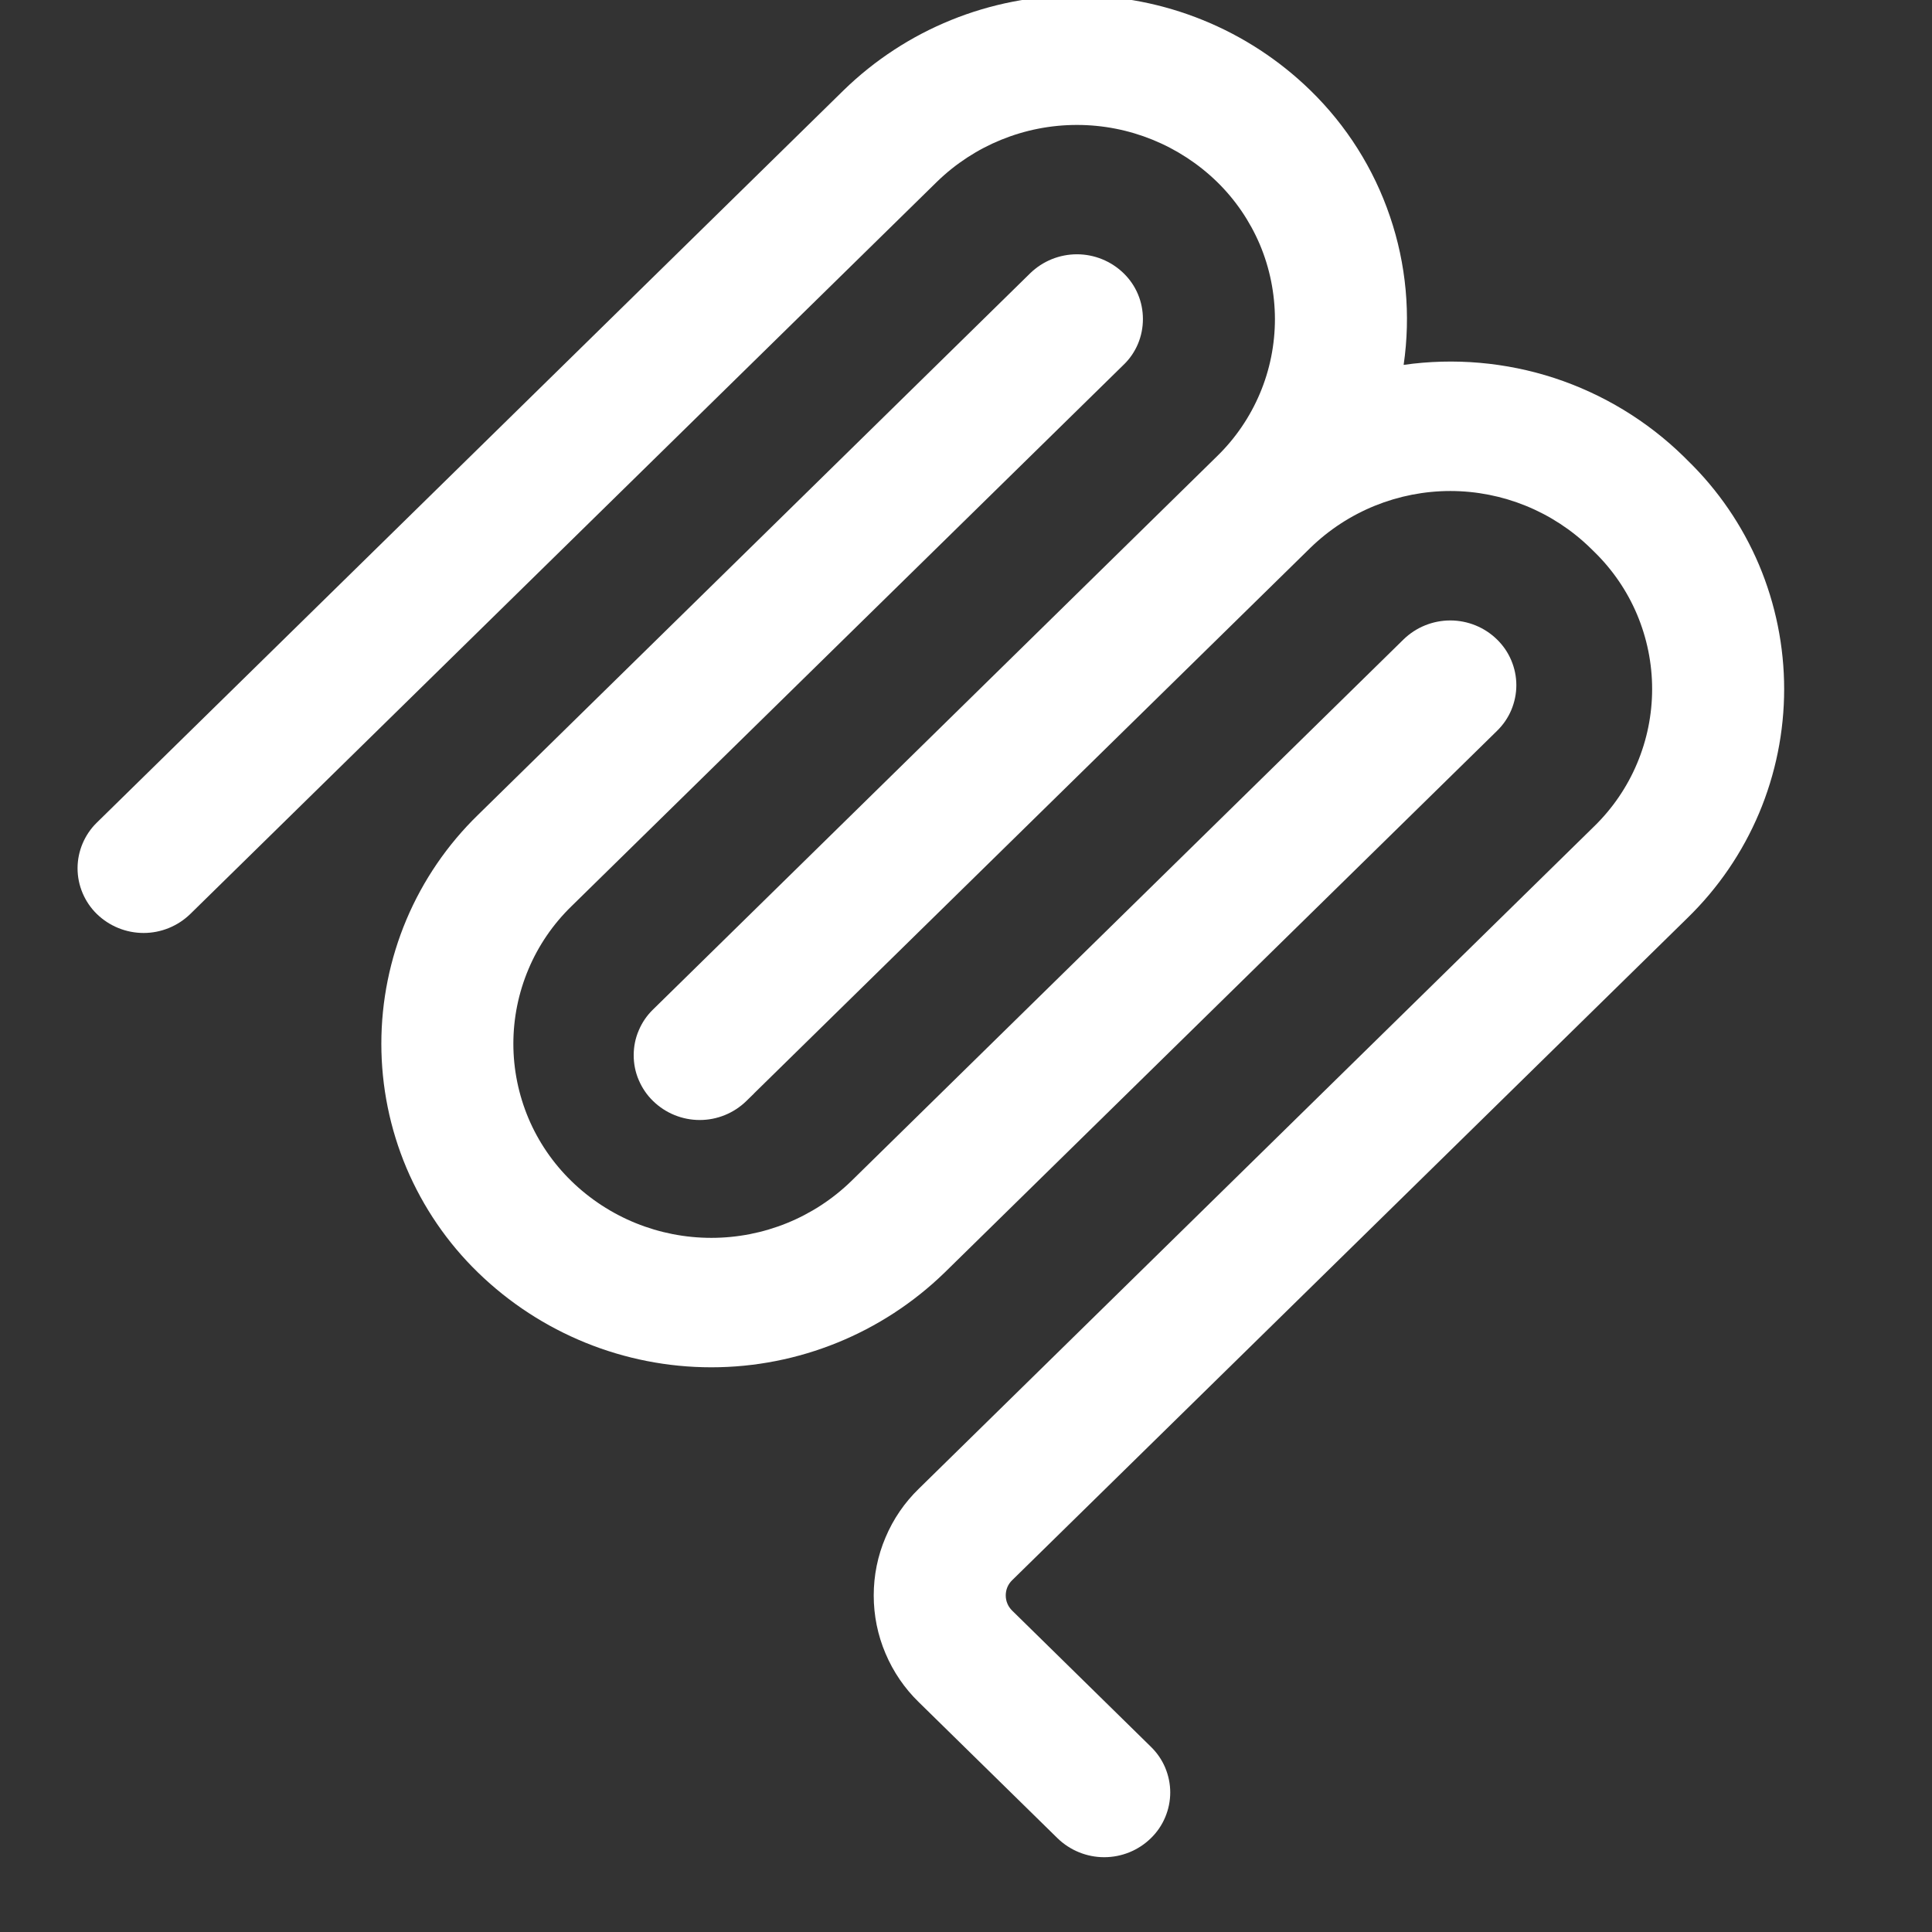 <svg xmlns="http://www.w3.org/2000/svg" fill="none" viewBox="0 0 21 21" height="21" width="21">
<rect x="0" y="0" width="21" height="21" fill="#333333" stroke="none"/>
<g clip-path="url(#clip0_2626_4398)">
<path fill="white" d="M13.228 1.976C12.82 1.58 12.274 1.358 11.706 1.358C11.137 1.358 10.591 1.58 10.184 1.976L2.068 9.935C1.932 10.067 1.75 10.141 1.561 10.141C1.371 10.141 1.189 10.067 1.053 9.935C0.987 9.871 0.934 9.793 0.898 9.708C0.862 9.623 0.843 9.531 0.843 9.438C0.843 9.345 0.862 9.253 0.898 9.168C0.934 9.083 0.987 9.005 1.053 8.941L9.17 0.981C9.849 0.32 10.758 -0.049 11.706 -0.049C12.653 -0.049 13.563 0.32 14.242 0.981C14.635 1.363 14.932 1.833 15.108 2.352C15.285 2.87 15.336 3.424 15.257 3.966C15.807 3.888 16.367 3.937 16.895 4.109C17.422 4.282 17.903 4.573 18.3 4.961L18.342 5.003C18.675 5.326 18.939 5.713 19.12 6.14C19.3 6.567 19.393 7.027 19.393 7.49C19.393 7.954 19.3 8.413 19.12 8.84C18.939 9.268 18.675 9.654 18.342 9.978L11.002 17.176C10.98 17.197 10.962 17.223 10.95 17.251C10.938 17.28 10.932 17.31 10.932 17.341C10.932 17.372 10.938 17.403 10.95 17.431C10.962 17.46 10.98 17.485 11.002 17.507L12.509 18.986C12.576 19.051 12.629 19.128 12.665 19.213C12.701 19.299 12.72 19.391 12.72 19.483C12.72 19.576 12.701 19.668 12.665 19.753C12.629 19.839 12.576 19.916 12.509 19.981C12.374 20.113 12.192 20.187 12.002 20.187C11.813 20.187 11.631 20.113 11.495 19.981L9.988 18.503C9.832 18.352 9.709 18.171 9.625 17.972C9.54 17.773 9.497 17.558 9.497 17.342C9.497 17.125 9.54 16.911 9.625 16.712C9.709 16.512 9.832 16.332 9.988 16.181L17.328 8.982C17.527 8.788 17.686 8.556 17.794 8.299C17.902 8.043 17.958 7.768 17.958 7.489C17.958 7.211 17.902 6.936 17.794 6.679C17.686 6.423 17.527 6.191 17.328 5.997L17.286 5.956C16.879 5.56 16.334 5.338 15.766 5.337C15.198 5.337 14.652 5.558 14.245 5.953L8.197 11.884L8.196 11.886L8.113 11.967C7.977 12.1 7.795 12.174 7.606 12.174C7.416 12.174 7.234 12.1 7.098 11.967C7.032 11.903 6.979 11.825 6.943 11.74C6.906 11.655 6.888 11.563 6.888 11.47C6.888 11.377 6.906 11.285 6.943 11.2C6.979 11.114 7.032 11.037 7.098 10.973L13.23 4.958C13.429 4.764 13.587 4.532 13.695 4.276C13.803 4.02 13.858 3.745 13.858 3.467C13.857 3.189 13.802 2.914 13.694 2.658C13.585 2.402 13.427 2.17 13.228 1.976Z" clip-rule="evenodd" fill-rule="evenodd"></path>
<path fill="white" d="M12.213 3.965C12.28 3.901 12.333 3.823 12.369 3.738C12.405 3.652 12.423 3.561 12.423 3.468C12.423 3.375 12.405 3.283 12.369 3.198C12.333 3.112 12.28 3.035 12.213 2.97C12.077 2.838 11.895 2.764 11.706 2.764C11.516 2.764 11.334 2.838 11.198 2.97L5.196 8.857C4.863 9.181 4.599 9.567 4.418 9.995C4.238 10.422 4.145 10.881 4.145 11.345C4.145 11.809 4.238 12.268 4.418 12.695C4.599 13.122 4.863 13.509 5.196 13.832C5.875 14.492 6.785 14.862 7.732 14.862C8.679 14.862 9.589 14.492 10.268 13.832L16.271 7.945C16.338 7.88 16.391 7.803 16.427 7.718C16.463 7.632 16.482 7.54 16.482 7.448C16.482 7.355 16.463 7.263 16.427 7.178C16.391 7.092 16.338 7.015 16.271 6.95C16.136 6.818 15.953 6.744 15.764 6.744C15.574 6.744 15.392 6.818 15.256 6.95L9.254 12.837C8.846 13.234 8.3 13.455 7.732 13.455C7.163 13.455 6.617 13.234 6.21 12.837C6.011 12.643 5.852 12.411 5.744 12.155C5.636 11.898 5.58 11.623 5.58 11.345C5.58 11.066 5.636 10.791 5.744 10.535C5.852 10.278 6.011 10.046 6.21 9.852L12.213 3.965Z" clip-rule="evenodd" fill-rule="evenodd"></path>
</g>
<defs>
<clipPath id="clip0_2626_4398">
<rect fill="white" height="20.236" width="20.236"></rect>
</clipPath>
</defs>
</svg>
